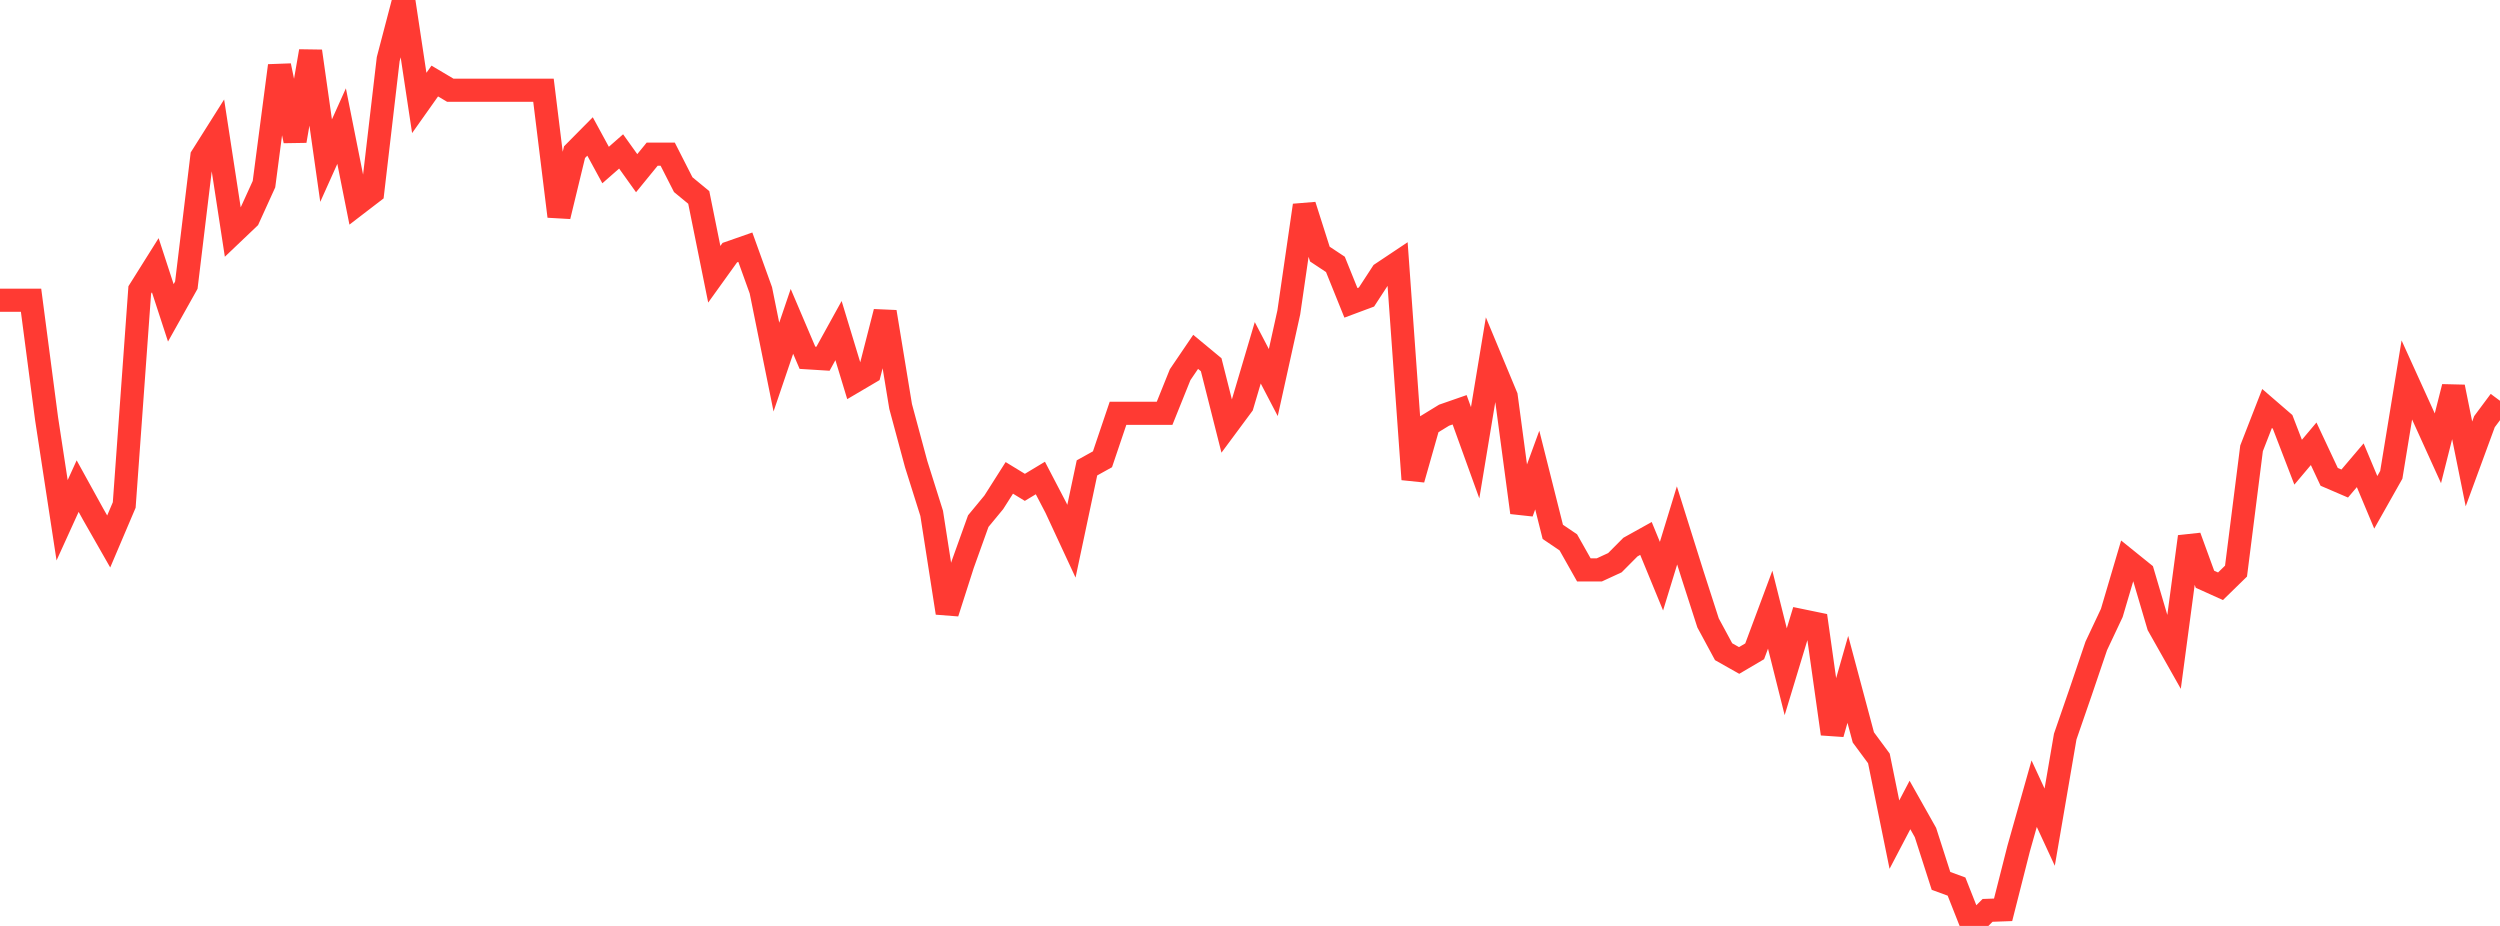 <?xml version="1.0" standalone="no"?>
<!DOCTYPE svg PUBLIC "-//W3C//DTD SVG 1.1//EN" "http://www.w3.org/Graphics/SVG/1.1/DTD/svg11.dtd">

<svg width="135" height="50" viewBox="0 0 135 50" preserveAspectRatio="none" 
  xmlns="http://www.w3.org/2000/svg"
  xmlns:xlink="http://www.w3.org/1999/xlink">


<polyline points="0.0, 16.213 0.839, 16.213 1.677, 16.213 2.516, 22.615 3.354, 28.094 4.193, 26.25 5.031, 27.77 5.87, 29.24 6.708, 27.27 7.547, 15.657 8.385, 14.322 9.224, 16.894 10.062, 15.398 10.901, 8.448 11.739, 7.12 12.578, 12.586 13.416, 11.788 14.255, 9.945 15.093, 3.547 15.932, 7.608 16.77, 2.765 17.609, 8.674 18.447, 6.809 19.286, 11.022 20.124, 10.379 20.963, 3.196 21.801, 0.0 22.64, 5.559 23.478, 4.375 24.317, 4.873 25.155, 4.873 25.994, 4.873 26.832, 4.873 27.671, 4.873 28.509, 4.873 29.348, 4.873 30.186, 11.682 31.025, 8.216 31.863, 7.369 32.702, 8.912 33.54, 8.177 34.379, 9.352 35.217, 8.325 36.056, 8.325 36.894, 9.971 37.733, 10.662 38.571, 14.81 39.41, 13.642 40.248, 13.349 41.087, 15.678 41.925, 19.824 42.764, 17.353 43.602, 19.32 44.441, 19.372 45.28, 17.852 46.118, 20.612 46.957, 20.118 47.795, 16.842 48.634, 21.949 49.472, 25.06 50.311, 27.722 51.149, 33.097 51.988, 30.476 52.826, 28.141 53.665, 27.125 54.503, 25.805 55.342, 26.317 56.18, 25.812 57.019, 27.421 57.857, 29.226 58.696, 25.266 59.534, 24.801 60.373, 22.318 61.211, 22.318 62.05, 22.318 62.888, 22.318 63.727, 20.234 64.565, 19 65.404, 19.695 66.242, 23.013 67.081, 21.881 67.919, 19.051 68.758, 20.658 69.596, 16.865 70.435, 11.09 71.273, 13.721 72.112, 14.277 72.95, 16.354 73.789, 16.041 74.627, 14.756 75.466, 14.196 76.304, 25.885 77.143, 22.933 77.981, 22.42 78.82, 22.128 79.658, 24.449 80.497, 19.389 81.335, 21.403 82.174, 27.677 83.012, 25.383 83.851, 28.72 84.689, 29.287 85.528, 30.774 86.366, 30.773 87.205, 30.386 88.043, 29.543 88.882, 29.076 89.72, 31.113 90.559, 28.372 91.398, 31.041 92.236, 33.639 93.075, 35.192 93.913, 35.665 94.752, 35.171 95.59, 32.923 96.429, 36.274 97.267, 33.509 98.106, 33.682 98.944, 39.628 99.783, 36.686 100.621, 39.82 101.46, 40.955 102.298, 45.07 103.137, 43.469 103.975, 44.957 104.814, 47.568 105.652, 47.875 106.491, 50.0 107.329, 49.16 108.168, 49.13 109.006, 45.828 109.845, 42.858 110.683, 44.668 111.522, 39.775 112.36, 37.35 113.199, 34.877 114.037, 33.099 114.876, 30.26 115.714, 30.936 116.553, 33.782 117.391, 35.266 118.23, 28.98 119.068, 31.28 119.907, 31.658 120.745, 30.84 121.584, 24.21 122.422, 22.058 123.261, 22.782 124.099, 24.959 124.938, 23.964 125.776, 25.75 126.615, 26.111 127.453, 25.124 128.292, 27.126 129.13, 25.641 129.969, 20.517 130.807, 22.361 131.646, 24.209 132.484, 20.894 133.323, 25.052 134.161, 22.77 135.0, 21.643" fill="none" stroke="#ff3a33" stroke-width="1.25"/>

</svg>